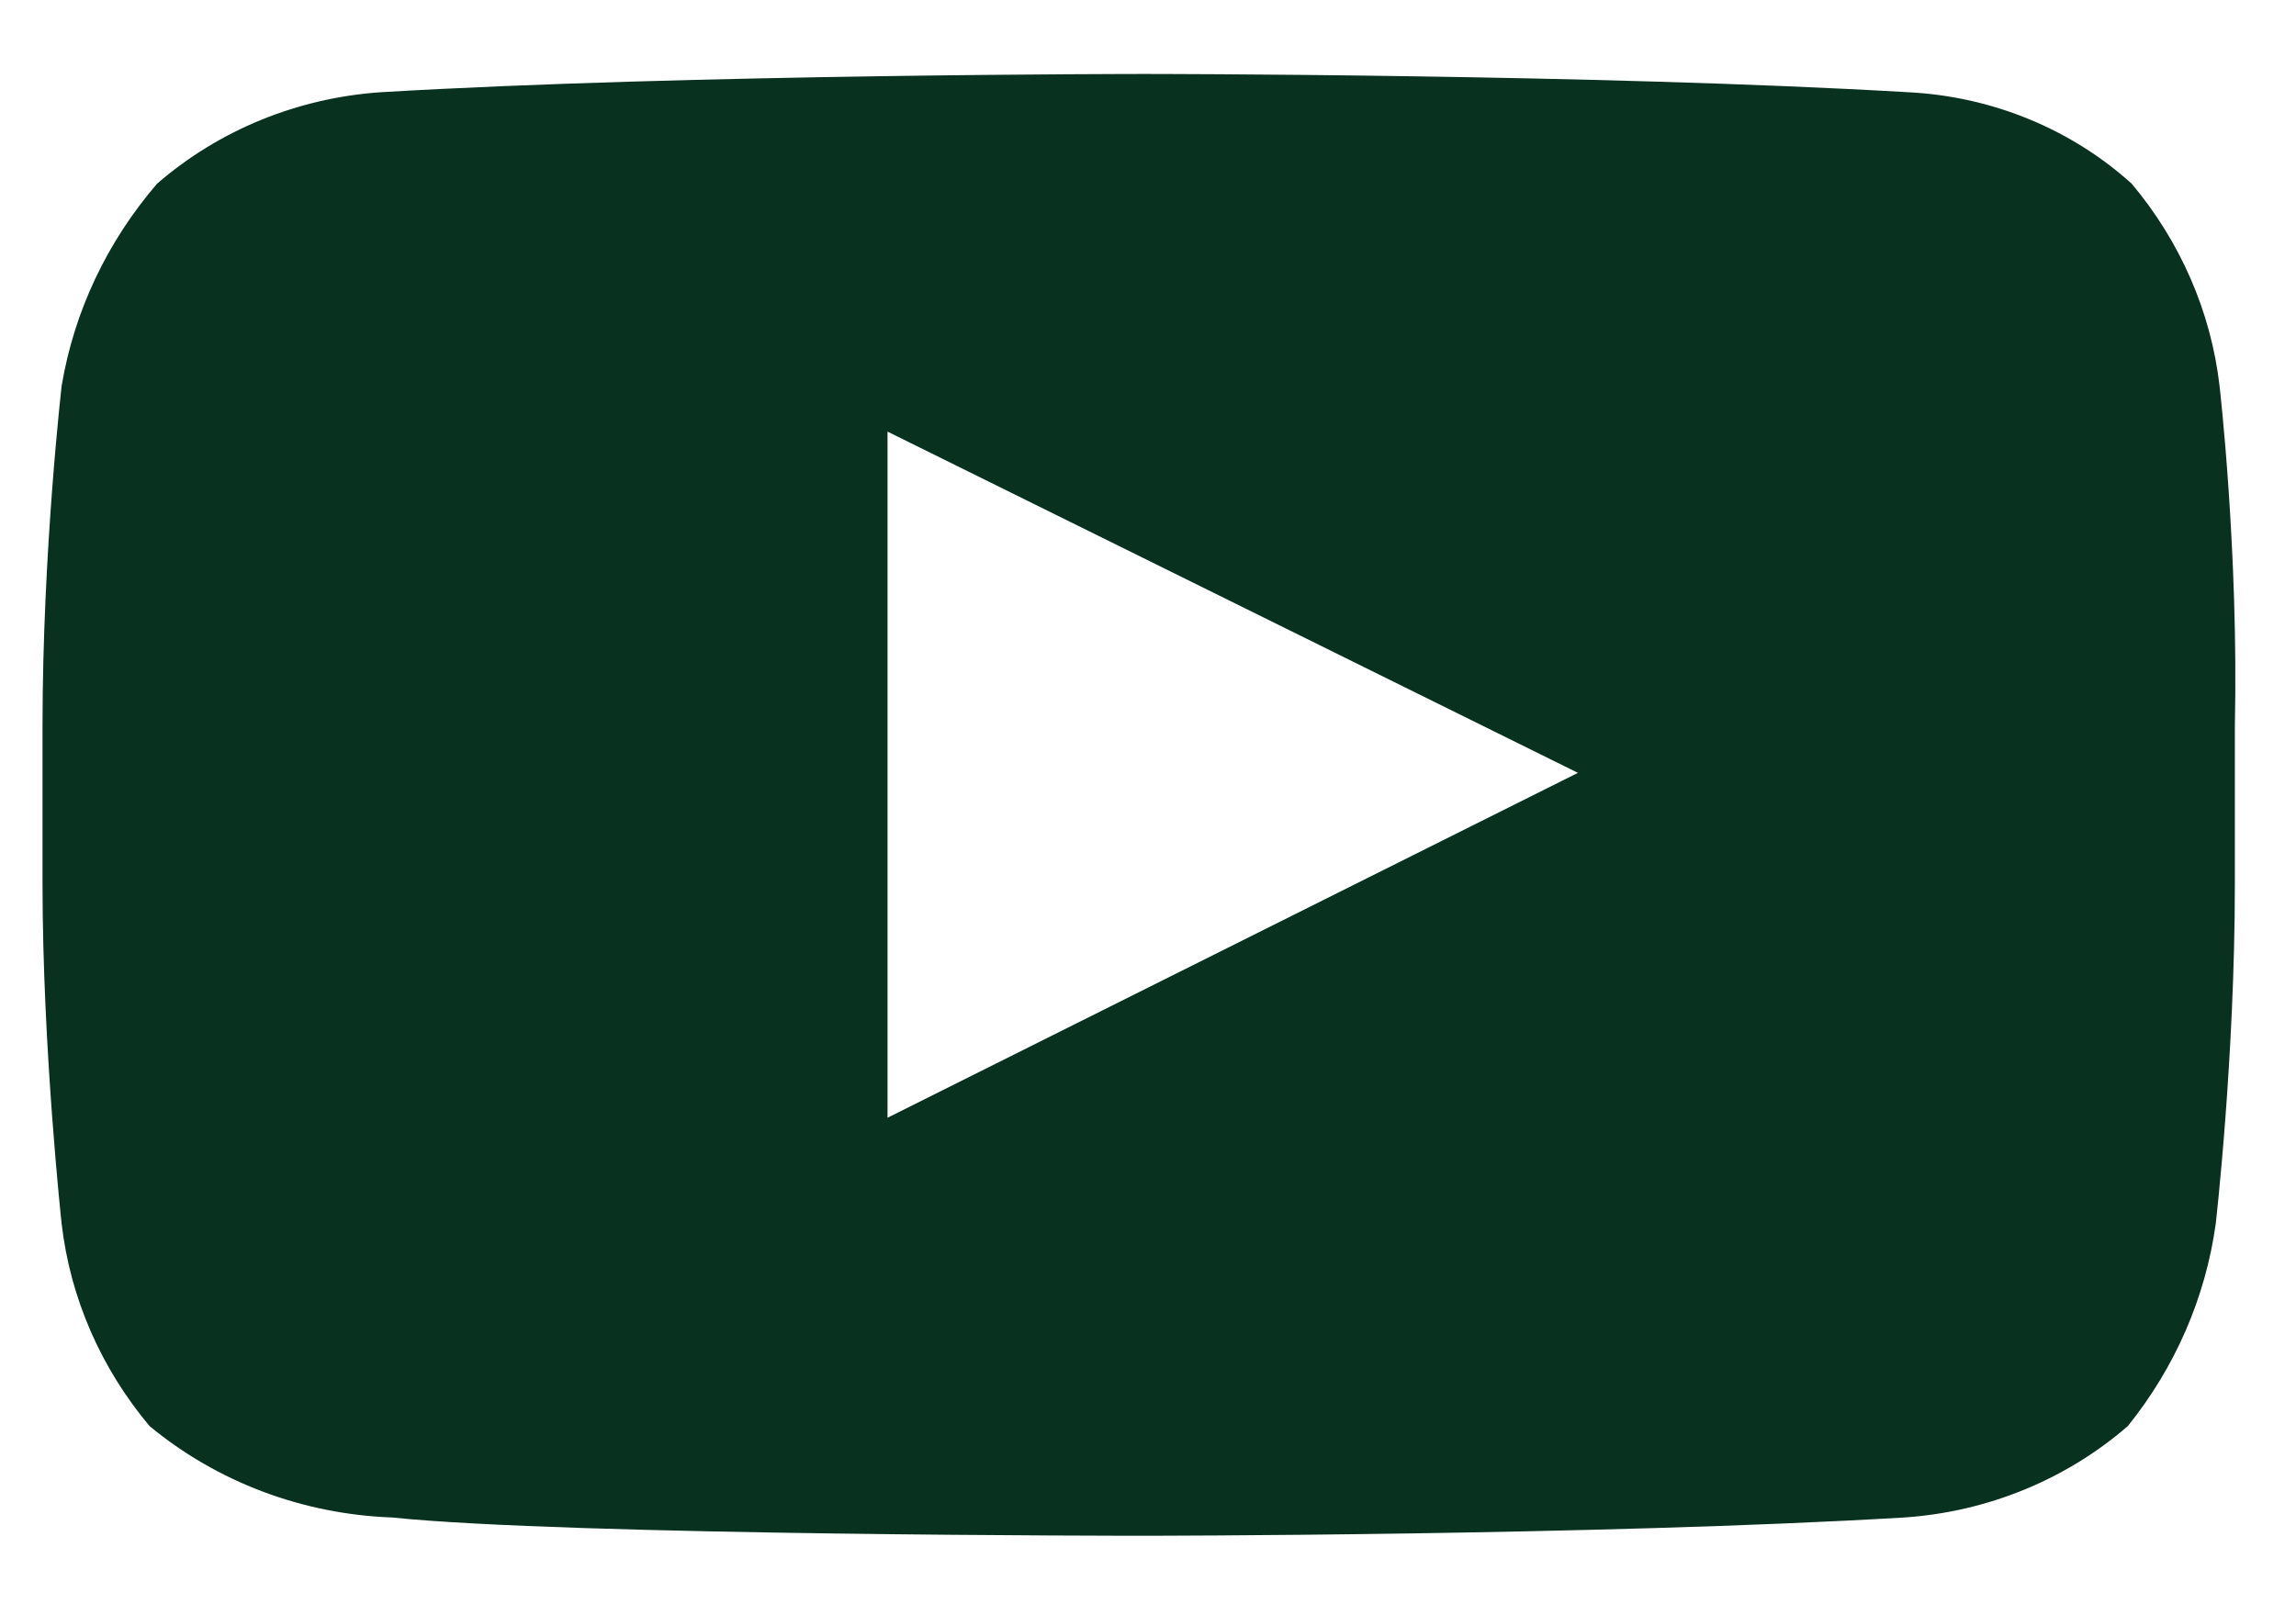 <?xml version="1.0" encoding="UTF-8"?> <svg xmlns="http://www.w3.org/2000/svg" width="27" height="19" viewBox="0 0 27 19" fill="none"><path d="M26.101 4.539C26 3.668 25.641 2.844 25.068 2.161C24.353 1.515 23.422 1.134 22.441 1.085C18.78 0.87 13.458 0.87 13.458 0.87C13.458 0.87 8.091 0.87 4.475 1.085C3.498 1.152 2.573 1.531 1.847 2.161C1.259 2.844 0.871 3.665 0.725 4.539C0.725 4.539 0.5 6.487 0.5 8.542V10.393C0.5 12.341 0.725 14.396 0.725 14.396C0.826 15.267 1.185 16.091 1.758 16.774C2.553 17.433 3.559 17.812 4.61 17.85C6.676 18.065 13.413 18.065 13.413 18.065C13.413 18.065 18.78 18.065 22.396 17.85C23.373 17.783 24.298 17.404 25.023 16.774C25.58 16.082 25.936 15.262 26.056 14.396C26.056 14.396 26.281 12.448 26.281 10.393V8.542C26.326 6.487 26.101 4.539 26.101 4.539ZM10.437 13.148V5.077L18.556 9.091L10.437 13.148Z" fill="#083120"></path></svg> 